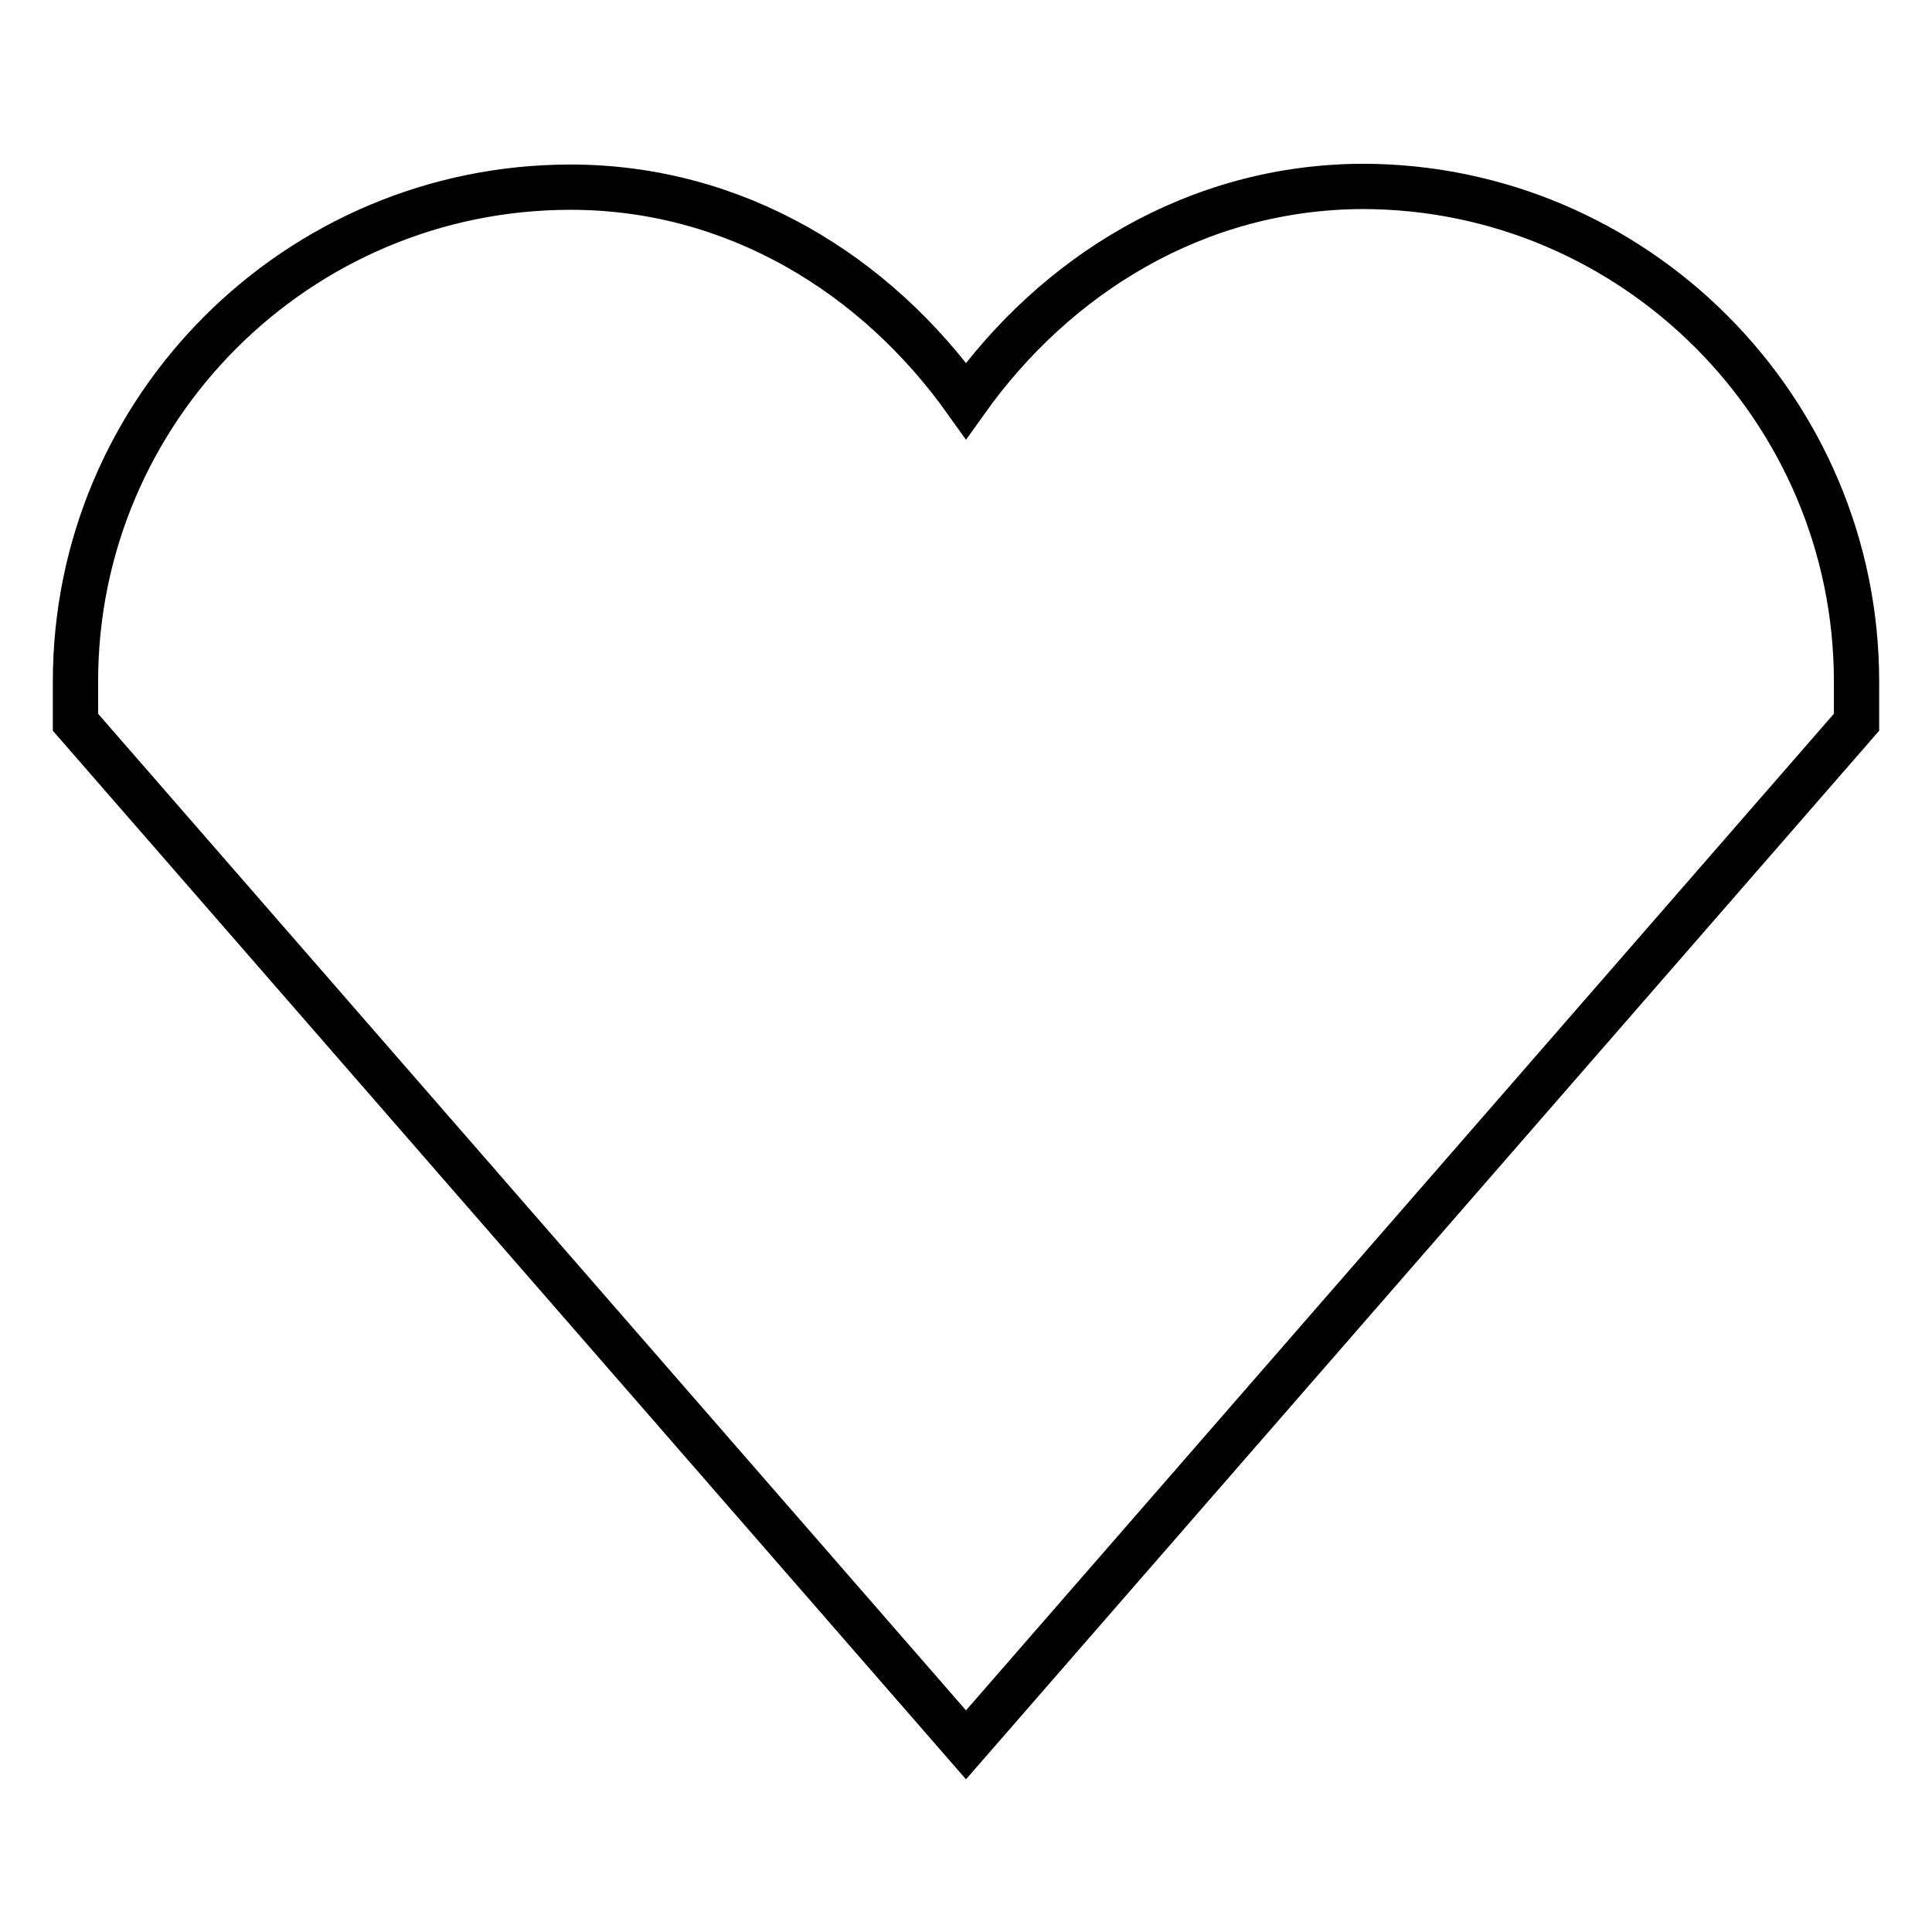 <?xml version="1.0" encoding="utf-8"?>
<!-- Svg Vector Icons : http://www.onlinewebfonts.com/icon -->
<!DOCTYPE svg PUBLIC "-//W3C//DTD SVG 1.1//EN" "http://www.w3.org/Graphics/SVG/1.1/DTD/svg11.dtd">
<svg version="1.1" xmlns="http://www.w3.org/2000/svg" xmlns:xlink="http://www.w3.org/1999/xlink" x="0px" y="0px" viewBox="0 0 256 256" enable-background="new 0 0 256 256" xml:space="preserve">
<g><g><g><path stroke-width="6" fill-opacity="0" stroke="#000000"  d="M128,53.1c-11.9-16.7-30.5-28.3-52.4-28.3C39.4,24.8,10,54.2,10,90.3v5.4l118,135.5L246,95.7v-5.4c0-36.1-29.4-65.6-65.5-65.6C158.5,24.8,139.9,36.4,128,53.1z"/></g></g></g>
</svg>